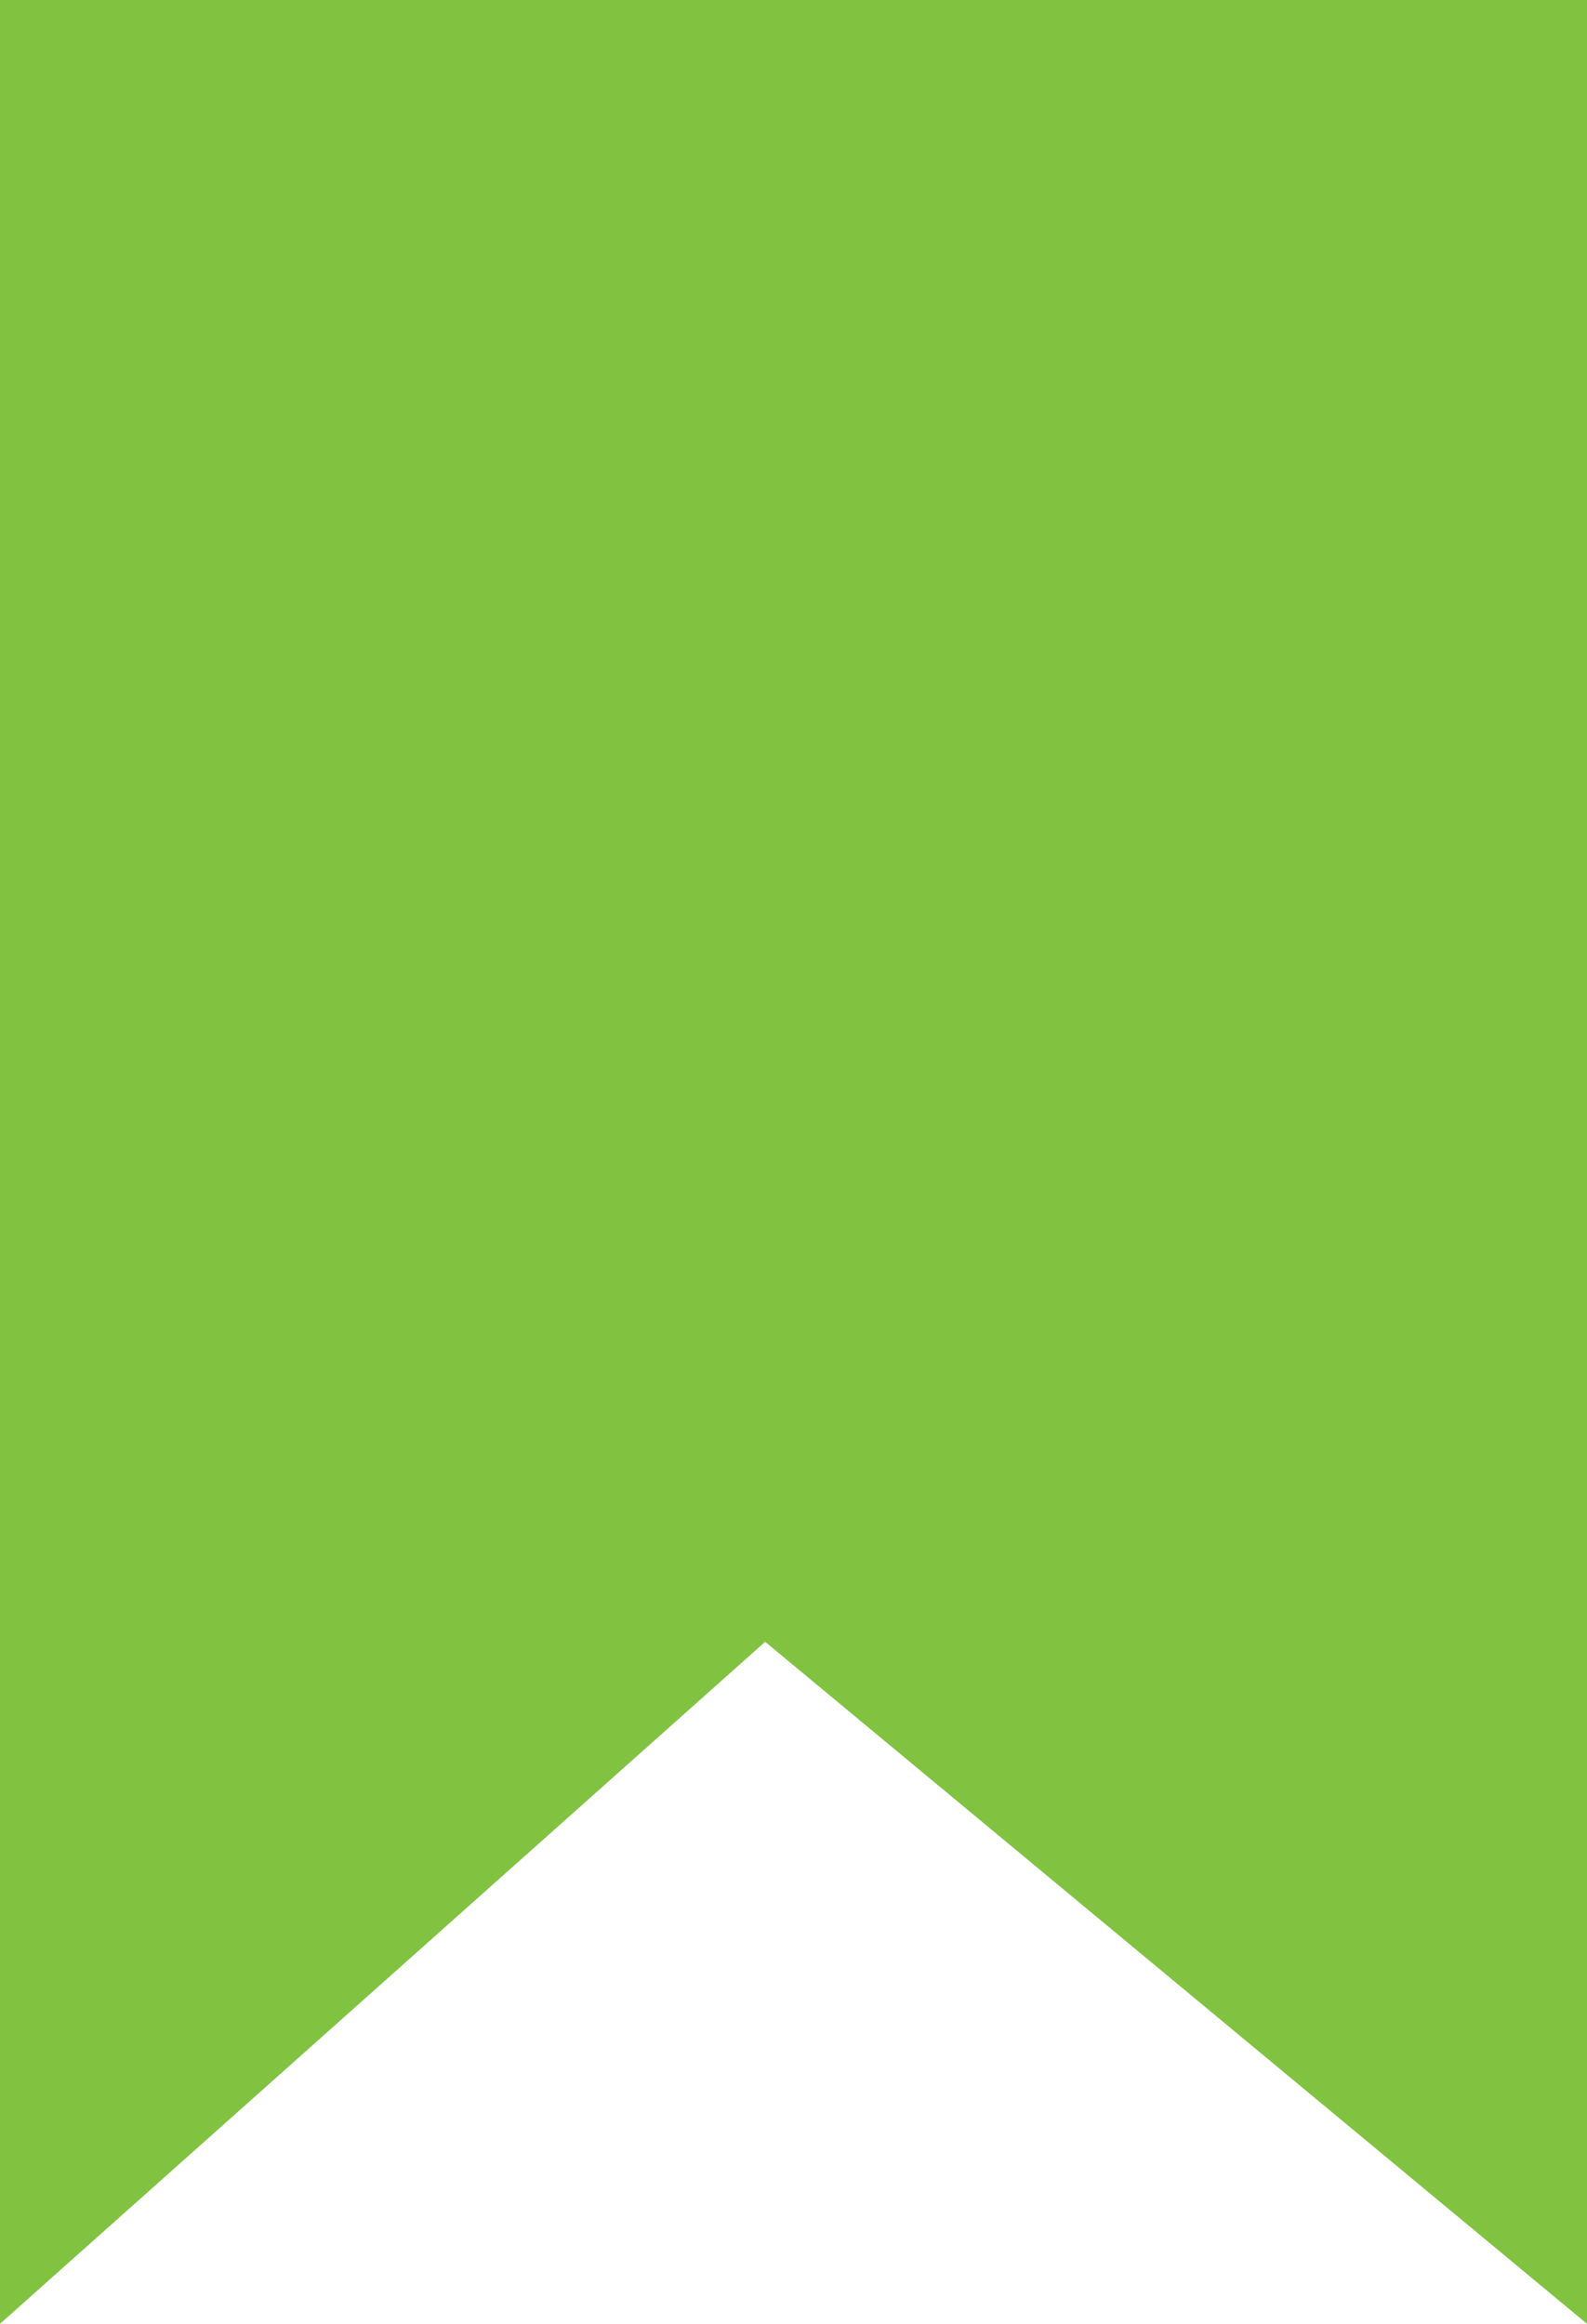 <?xml version="1.0" encoding="UTF-8"?> <svg xmlns="http://www.w3.org/2000/svg" width="28" height="41" viewBox="0 0 28 41" fill="none"><g clip-path="url(#clip0_669_388)"><path d="M0 41V0H28V41L13.5 28.967L0 41Z" fill="#81C341"></path></g><defs><clipPath id="clip0_669_388"><rect width="28" height="41" fill="white"></rect></clipPath></defs></svg> 